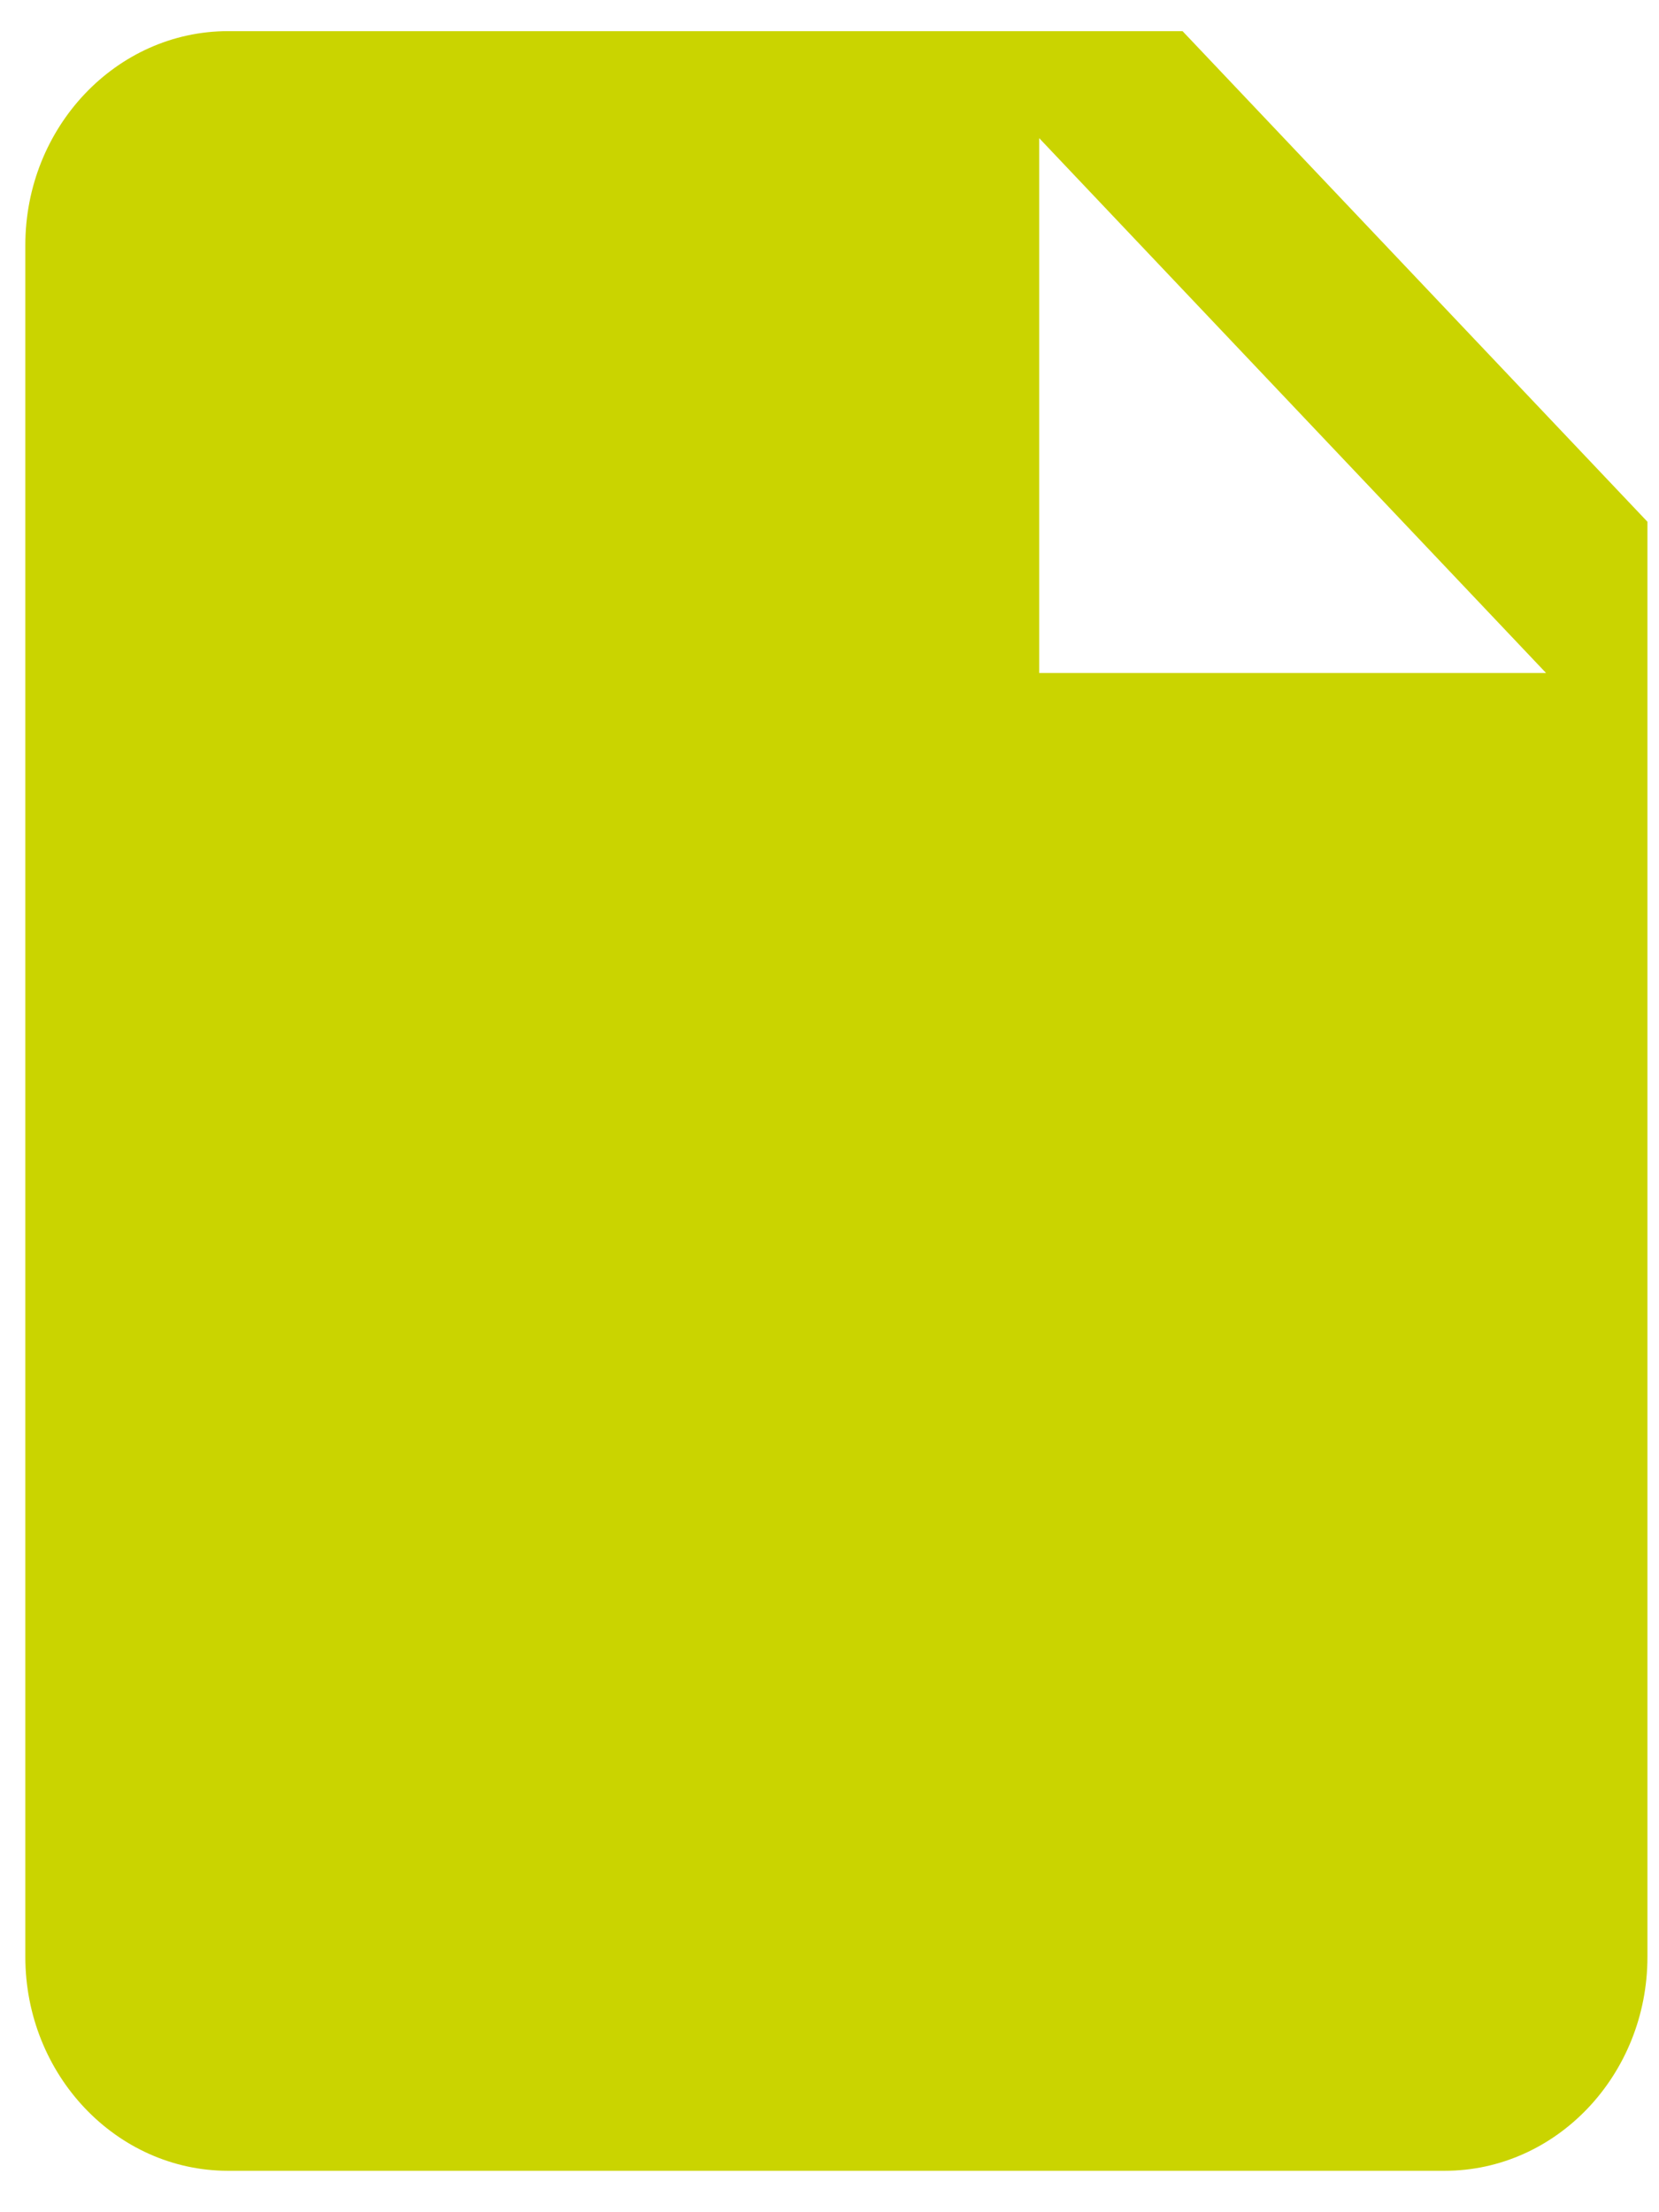 <?xml version="1.0" encoding="utf-8"?>
<!-- Generator: Adobe Illustrator 16.0.0, SVG Export Plug-In . SVG Version: 6.00 Build 0)  -->
<!DOCTYPE svg PUBLIC "-//W3C//DTD SVG 1.1//EN" "http://www.w3.org/Graphics/SVG/1.1/DTD/svg11.dtd">
<svg version="1.1" id="Calque_1" xmlns="http://www.w3.org/2000/svg" xmlns:xlink="http://www.w3.org/1999/xlink" x="0px" y="0px"
	 width="30px" height="40px" viewBox="0 0 30 40" enable-background="new 0 0 30 40" xml:space="preserve">
<rect x="-6.875" y="-3.375" fill="none" width="44" height="47.25"/>
<path fill="#CAD400" d="M21.384,0.563H4.125c-2.023,0-3.667,1.738-3.667,3.869v30.951c0,2.132,1.644,3.868,3.667,3.868h21.999
	c2.022,0,3.667-1.736,3.667-3.868V9.434L21.384,0.563z M18.792,12.169V2.498l9.166,9.671H18.792z"/>
<g>
</g>
<g>
</g>
<g>
</g>
<g>
</g>
<g>
</g>
<g>
</g>
</svg>
